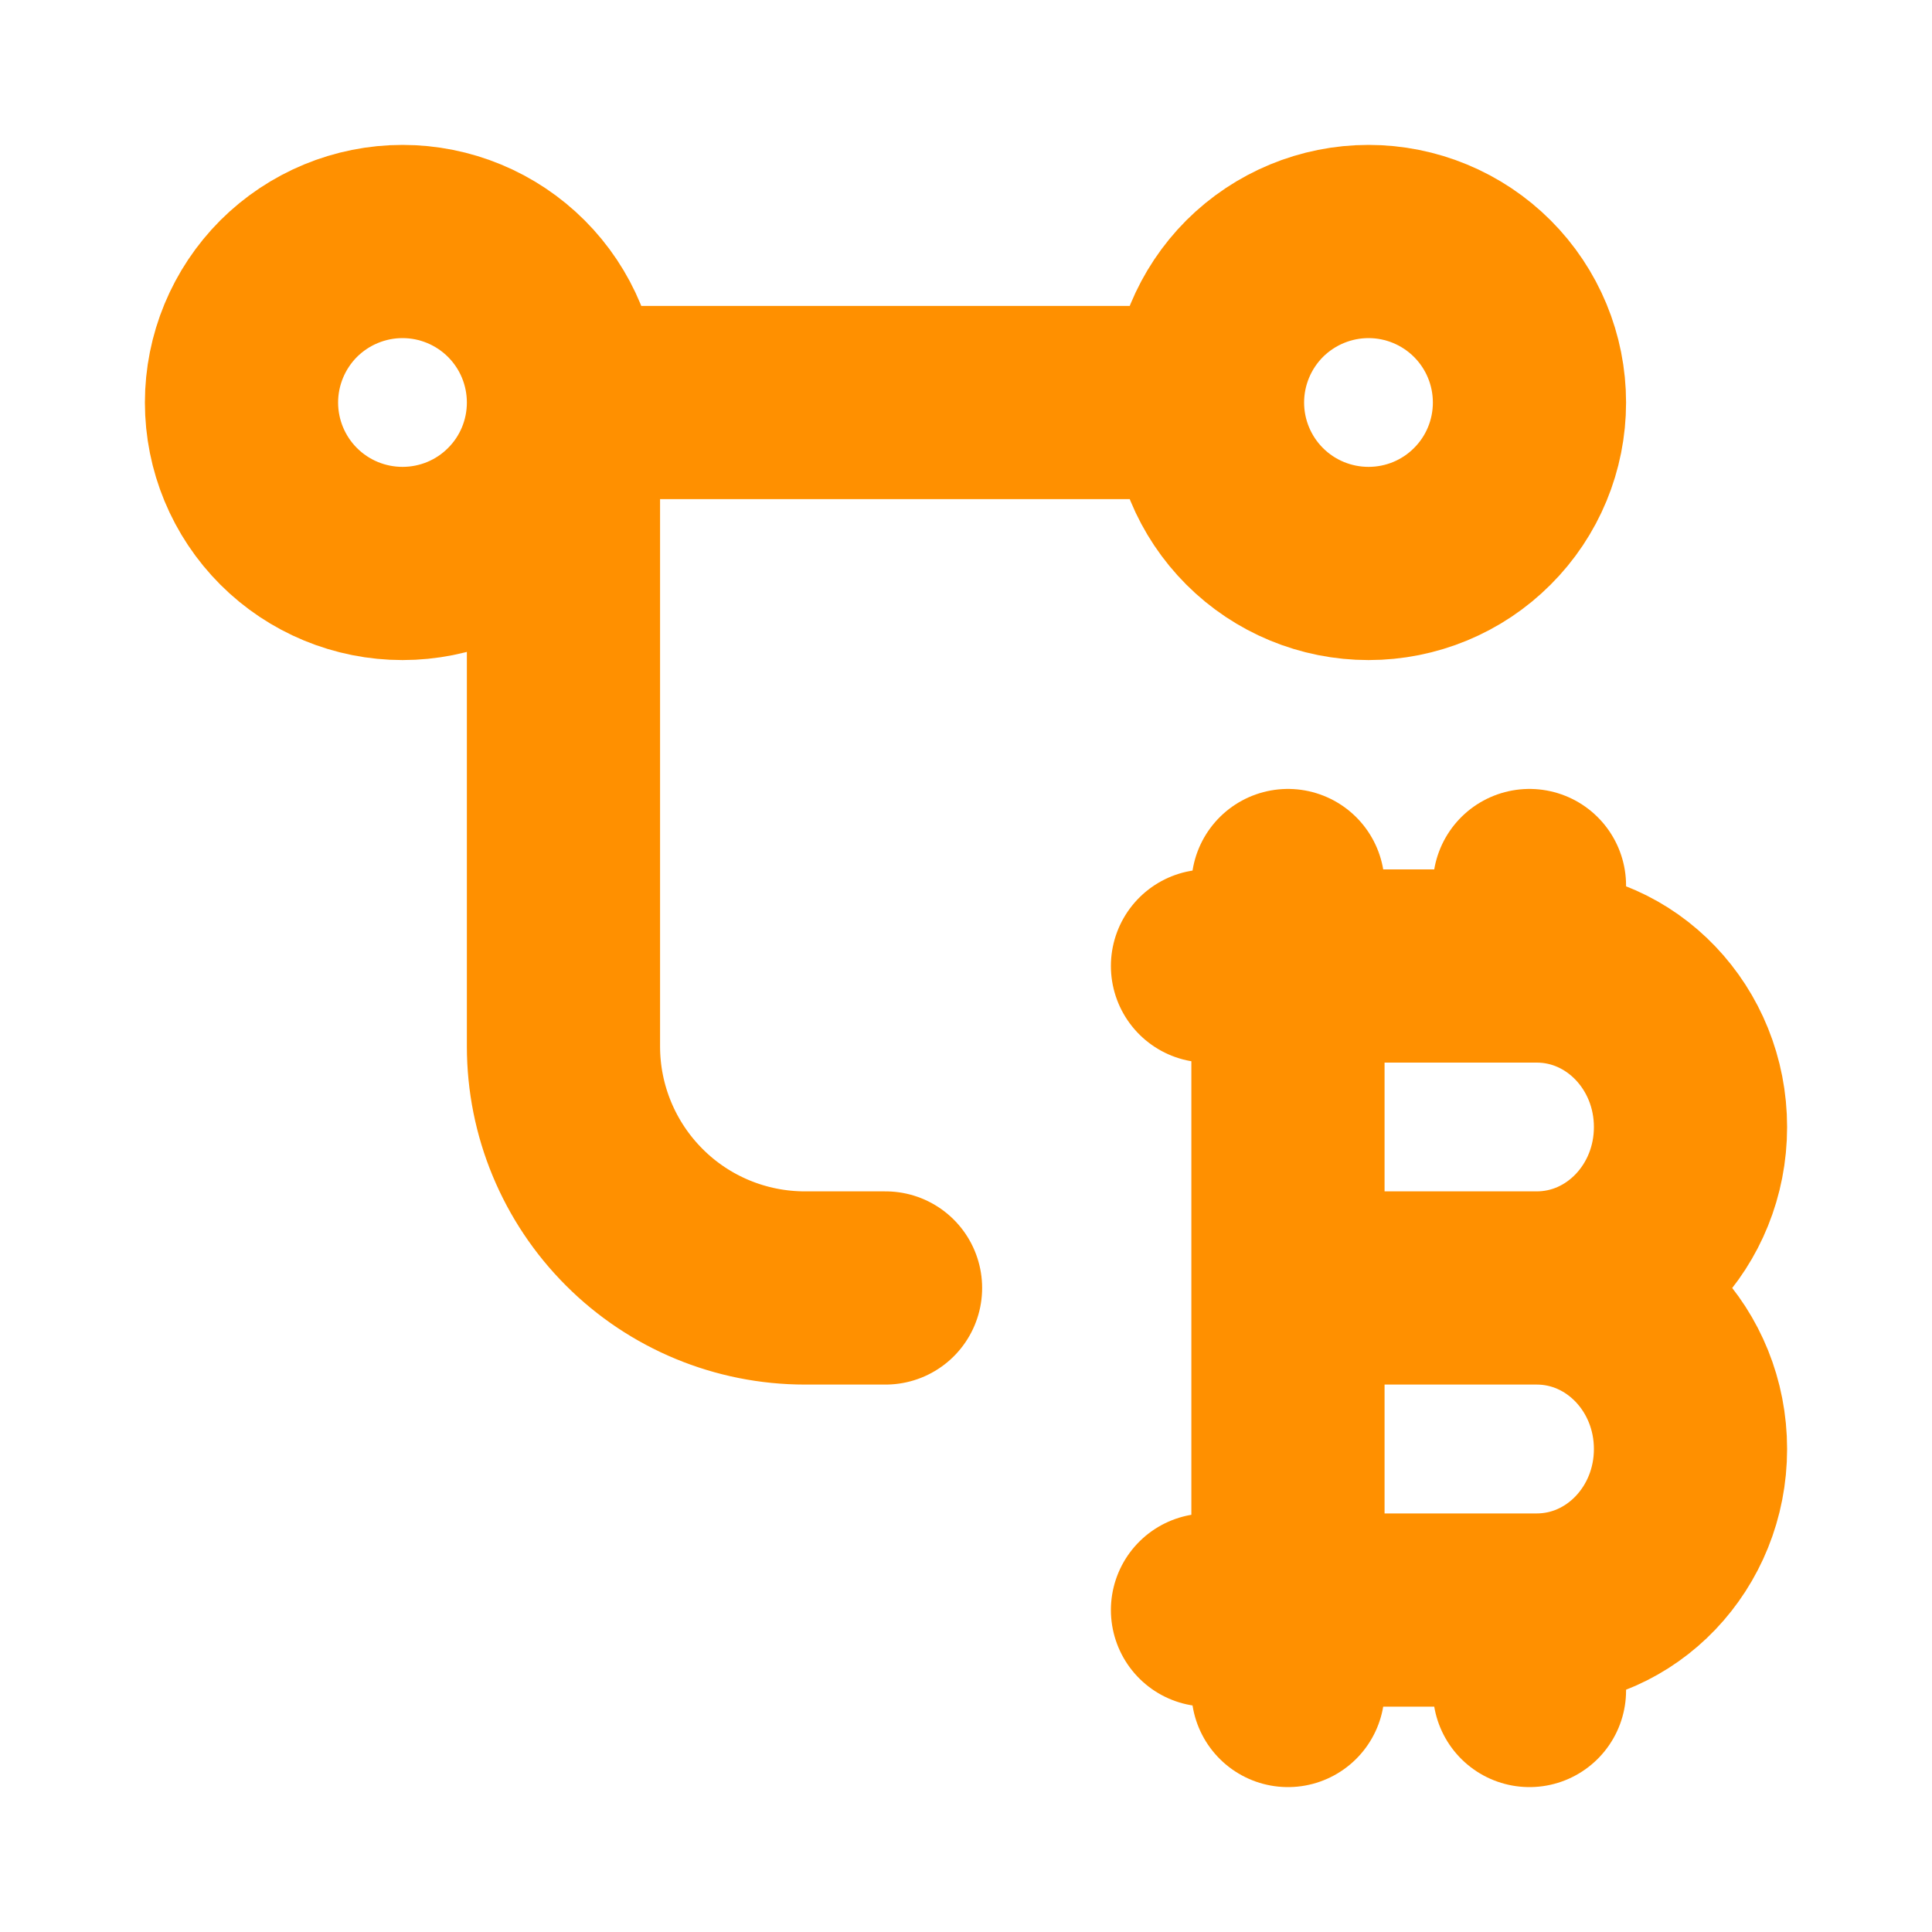 <svg width="20" height="20" viewBox="0 0 20 20" fill="none" xmlns="http://www.w3.org/2000/svg">
<path d="M12.5 10H15.908C16.788 10 17.5 10.746 17.5 11.667C17.5 12.588 16.788 13.333 15.908 13.333C16.788 13.333 17.5 14.079 17.5 15C17.5 15.921 16.788 16.667 15.908 16.667H12.5M13.333 13.333H16.667M13.333 9.167V17.5V10M15.833 9.167V10M15.833 16.667V17.5M5.833 4.167C5.833 4.609 5.658 5.033 5.345 5.345C5.033 5.658 4.609 5.833 4.167 5.833C3.725 5.833 3.301 5.658 2.988 5.345C2.676 5.033 2.5 4.609 2.5 4.167C2.5 3.725 2.676 3.301 2.988 2.988C3.301 2.676 3.725 2.5 4.167 2.5C4.609 2.5 5.033 2.676 5.345 2.988C5.658 3.301 5.833 3.725 5.833 4.167ZM5.833 4.167H12.5M5.833 4.167V10.833C5.833 11.496 6.097 12.132 6.566 12.601C7.034 13.07 7.67 13.333 8.333 13.333H9.167M12.5 4.167C12.5 4.609 12.676 5.033 12.988 5.345C13.301 5.658 13.725 5.833 14.167 5.833C14.609 5.833 15.033 5.658 15.345 5.345C15.658 5.033 15.833 4.609 15.833 4.167C15.833 3.725 15.658 3.301 15.345 2.988C15.033 2.676 14.609 2.5 14.167 2.5C13.725 2.5 13.301 2.676 12.988 2.988C12.676 3.301 12.5 3.725 12.5 4.167Z" stroke="#FF9000" stroke-width="2" stroke-linecap="round" stroke-linejoin="round"/>
</svg>

